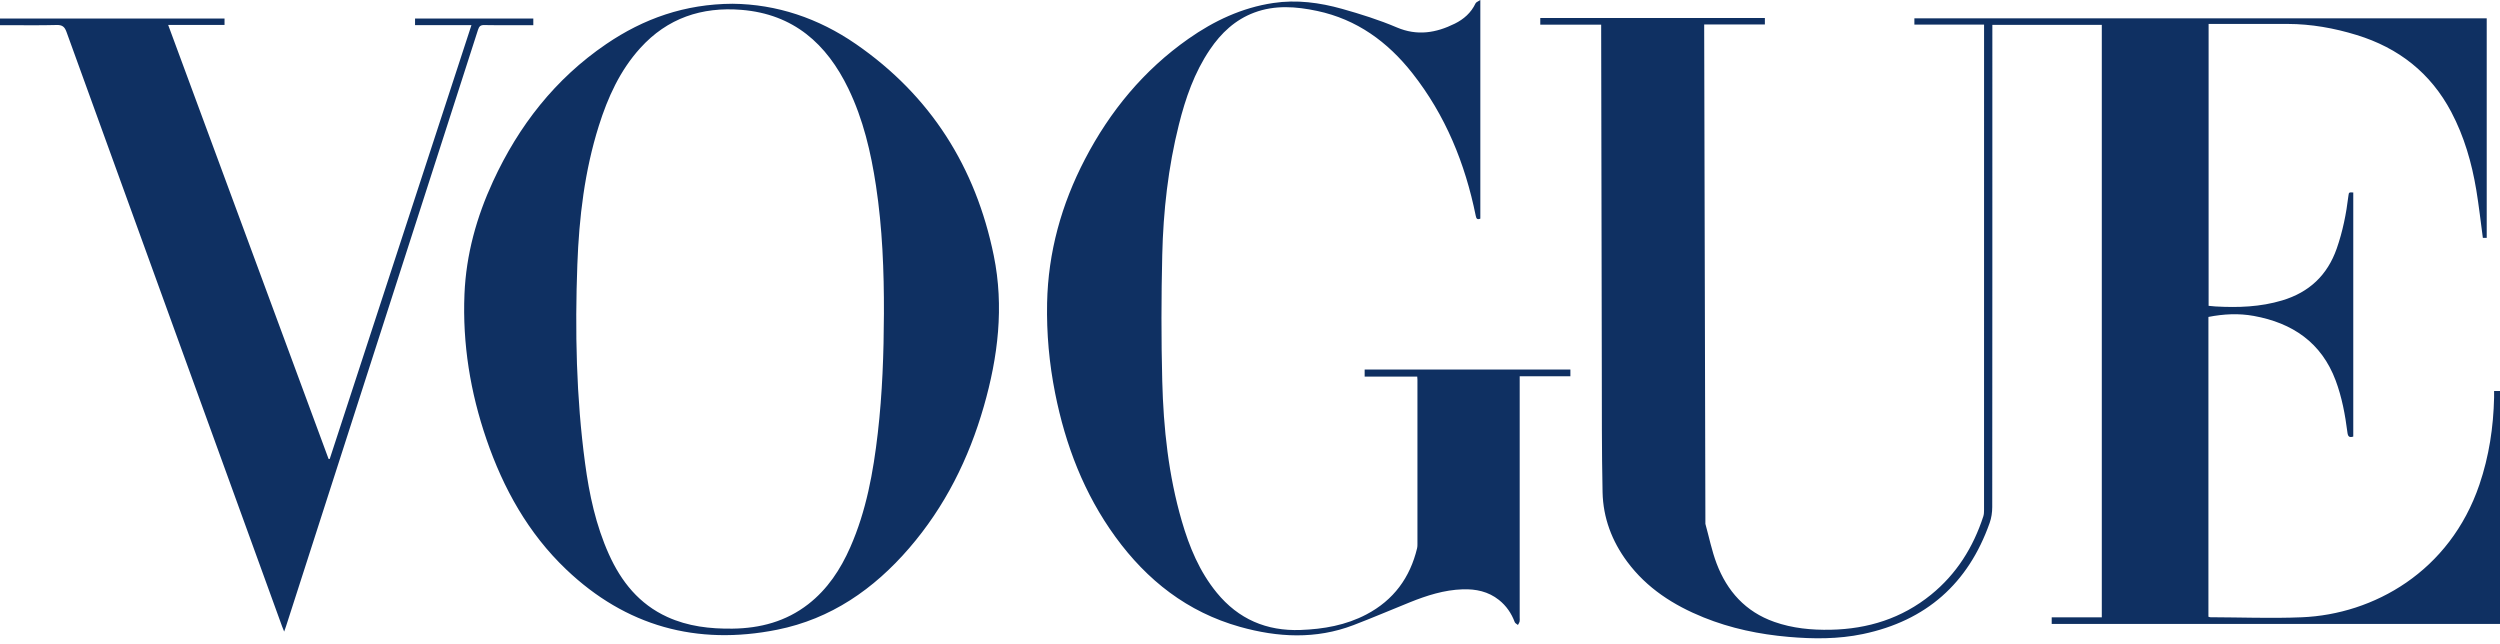 <svg xmlns="http://www.w3.org/2000/svg" fill="none" viewBox="0 0 260 67" height="67" width="260">
<path fill="#0F3062" d="M50.381 2.607C51.443 2.638 52.507 2.618 53.572 2.618C54.2 2.618 54.83 2.618 55.464 2.618V1.924H43.165V2.611H49.031C44.098 17.713 39.193 32.725 34.29 47.736C34.251 47.733 34.212 47.729 34.171 47.726C28.62 32.708 23.069 17.688 17.49 2.594H23.351V1.924H0V2.618H0.577C2.345 2.618 4.112 2.648 5.878 2.6C6.478 2.584 6.719 2.775 6.919 3.329C14.381 23.941 21.862 44.548 29.341 65.154C29.393 65.298 29.453 65.438 29.553 65.685C29.652 65.405 29.705 65.263 29.752 65.117C32.81 55.618 35.866 46.119 38.925 36.62C42.522 25.449 46.124 14.279 49.711 3.105C49.83 2.732 49.978 2.595 50.38 2.606L50.381 2.607ZM89.002 4.574C85.111 1.888 80.766 0.436 76.189 0.391C71.228 0.413 66.941 1.931 63.045 4.585C57.74 8.198 53.947 13.072 51.281 18.849C49.562 22.573 48.474 26.476 48.305 30.583C48.092 35.754 48.91 40.789 50.59 45.681C52.349 50.805 54.929 55.455 58.891 59.228C65.086 65.129 72.468 67.166 80.826 65.491C86.417 64.371 90.874 61.271 94.55 57.012C98.276 52.695 100.755 47.711 102.318 42.263C103.796 37.114 104.434 31.886 103.351 26.579C101.473 17.38 96.787 9.947 89.003 4.573L89.002 4.574ZM91.928 32.601C91.912 36.753 91.769 40.9 91.292 45.026C90.822 49.104 90.097 53.129 88.425 56.922C87.414 59.219 86.062 61.277 84.052 62.84C81.74 64.636 79.064 65.343 76.178 65.379C73.843 65.408 71.555 65.147 69.404 64.166C66.472 62.828 64.606 60.495 63.321 57.636C61.965 54.618 61.281 51.418 60.846 48.163C59.926 41.304 59.789 34.41 60.044 27.508C60.224 22.62 60.799 17.775 62.279 13.081C63.211 10.128 64.47 7.34 66.58 5.007C69.408 1.881 72.983 0.687 77.126 1.026C82.525 1.468 85.978 4.552 88.233 9.221C89.778 12.42 90.576 15.836 91.103 19.323C91.769 23.725 91.942 28.157 91.928 32.601ZM141.923 39.165H147.392C147.403 39.313 147.414 39.398 147.414 39.483C147.414 45.187 147.415 50.893 147.414 56.598C147.414 56.734 147.412 56.874 147.381 57.005C146.646 60.08 144.932 62.416 142.105 63.902C139.965 65.026 137.647 65.43 135.261 65.517C131.723 65.647 128.796 64.391 126.545 61.642C124.745 59.443 123.687 56.881 122.907 54.192C121.525 49.436 121 44.547 120.874 39.625C120.762 35.257 120.771 30.88 120.874 26.511C120.981 21.948 121.488 17.418 122.6 12.975C123.291 10.213 124.214 7.541 125.827 5.16C126.991 3.438 128.456 2.052 130.443 1.309C132.598 0.502 134.799 0.673 136.983 1.137C141.115 2.012 144.318 4.354 146.879 7.602C150.333 11.983 152.376 17.008 153.476 22.436C153.536 22.738 153.624 22.872 153.955 22.74V0C153.725 0.156 153.518 0.218 153.457 0.35C152.998 1.326 152.231 1.999 151.293 2.462C149.348 3.424 147.394 3.757 145.266 2.851C143.431 2.07 141.509 1.466 139.585 0.924C137.248 0.268 134.856 -0.054 132.414 0.313C129.154 0.801 126.264 2.164 123.6 4.033C118.948 7.297 115.442 11.554 112.835 16.558C110.393 21.246 109.003 26.222 108.898 31.524C108.835 34.676 109.118 37.8 109.734 40.893C110.81 46.295 112.74 51.346 116.004 55.835C119.29 60.354 123.489 63.653 128.942 65.188C132.888 66.298 136.85 66.508 140.761 65.012C142.726 64.26 144.662 63.431 146.613 62.644C148.384 61.931 150.189 61.352 152.121 61.289C153.497 61.245 154.783 61.516 155.885 62.39C156.655 63.001 157.188 63.78 157.532 64.699C157.578 64.823 157.752 64.899 157.867 64.997C157.926 64.876 158.011 64.761 158.04 64.634C158.07 64.504 158.048 64.363 158.048 64.227C158.048 56.096 158.048 47.965 158.048 39.834V39.134H163.321V38.429H141.924V39.166L141.923 39.165ZM259.386 40.662C259.386 40.906 259.39 41.124 259.386 41.343C259.316 44.433 258.86 47.455 257.861 50.394C254.783 59.464 246.836 63.89 239.388 64.197C236.221 64.327 233.045 64.203 229.872 64.192C229.809 64.192 229.746 64.159 229.676 64.139V32.961C231.259 32.649 232.836 32.572 234.399 32.857C238.419 33.589 241.43 35.622 242.908 39.567C243.564 41.321 243.9 43.149 244.135 44.997C244.188 45.419 244.347 45.527 244.74 45.403V20.018C244.291 19.993 244.282 19.992 244.235 20.372C244.008 22.239 243.642 24.073 243.017 25.856C242.045 28.623 240.159 30.4 237.345 31.244C235.075 31.926 232.758 32.004 230.418 31.872C230.169 31.858 229.921 31.827 229.695 31.806V2.488C232.461 2.488 235.188 2.482 237.913 2.489C240.367 2.495 242.755 2.922 245.094 3.641C249.461 4.981 252.792 7.591 254.932 11.645C256.277 14.193 257.062 16.927 257.533 19.75C257.807 21.396 257.99 23.058 258.217 24.738H258.619V1.908H199.096V2.561H206.343C206.343 2.795 206.343 2.962 206.343 3.129C206.343 19.767 206.343 36.405 206.34 53.043C206.34 53.263 206.332 53.494 206.265 53.699C205.215 56.923 203.479 59.7 200.82 61.855C197.789 64.312 194.268 65.415 190.396 65.493C188.396 65.533 186.424 65.346 184.521 64.674C181.532 63.62 179.617 61.48 178.526 58.601C178.023 57.271 177.743 55.858 177.361 54.483C177.319 37.385 177.278 20.285 177.236 3.187C177.236 2.99 177.236 2.793 177.236 2.544H183.547V1.873H160.189V2.563H166.522C166.522 2.842 166.522 3.059 166.522 3.278C166.542 14.928 166.56 26.578 166.587 38.228C166.597 42.549 166.576 46.871 166.667 51.191C166.723 53.851 167.634 56.27 169.228 58.417C171.271 61.169 174.039 62.943 177.172 64.21C180.005 65.356 182.969 65.971 186.004 66.235C188.592 66.461 191.181 66.475 193.74 65.94C200.319 64.563 204.7 60.683 206.924 54.384C207.107 53.867 207.192 53.287 207.193 52.737C207.208 36.236 207.205 19.734 207.205 3.233V2.589H218.587V64.2H213.377V64.888H260V40.663H259.383L259.386 40.662Z"></path>
</svg>
